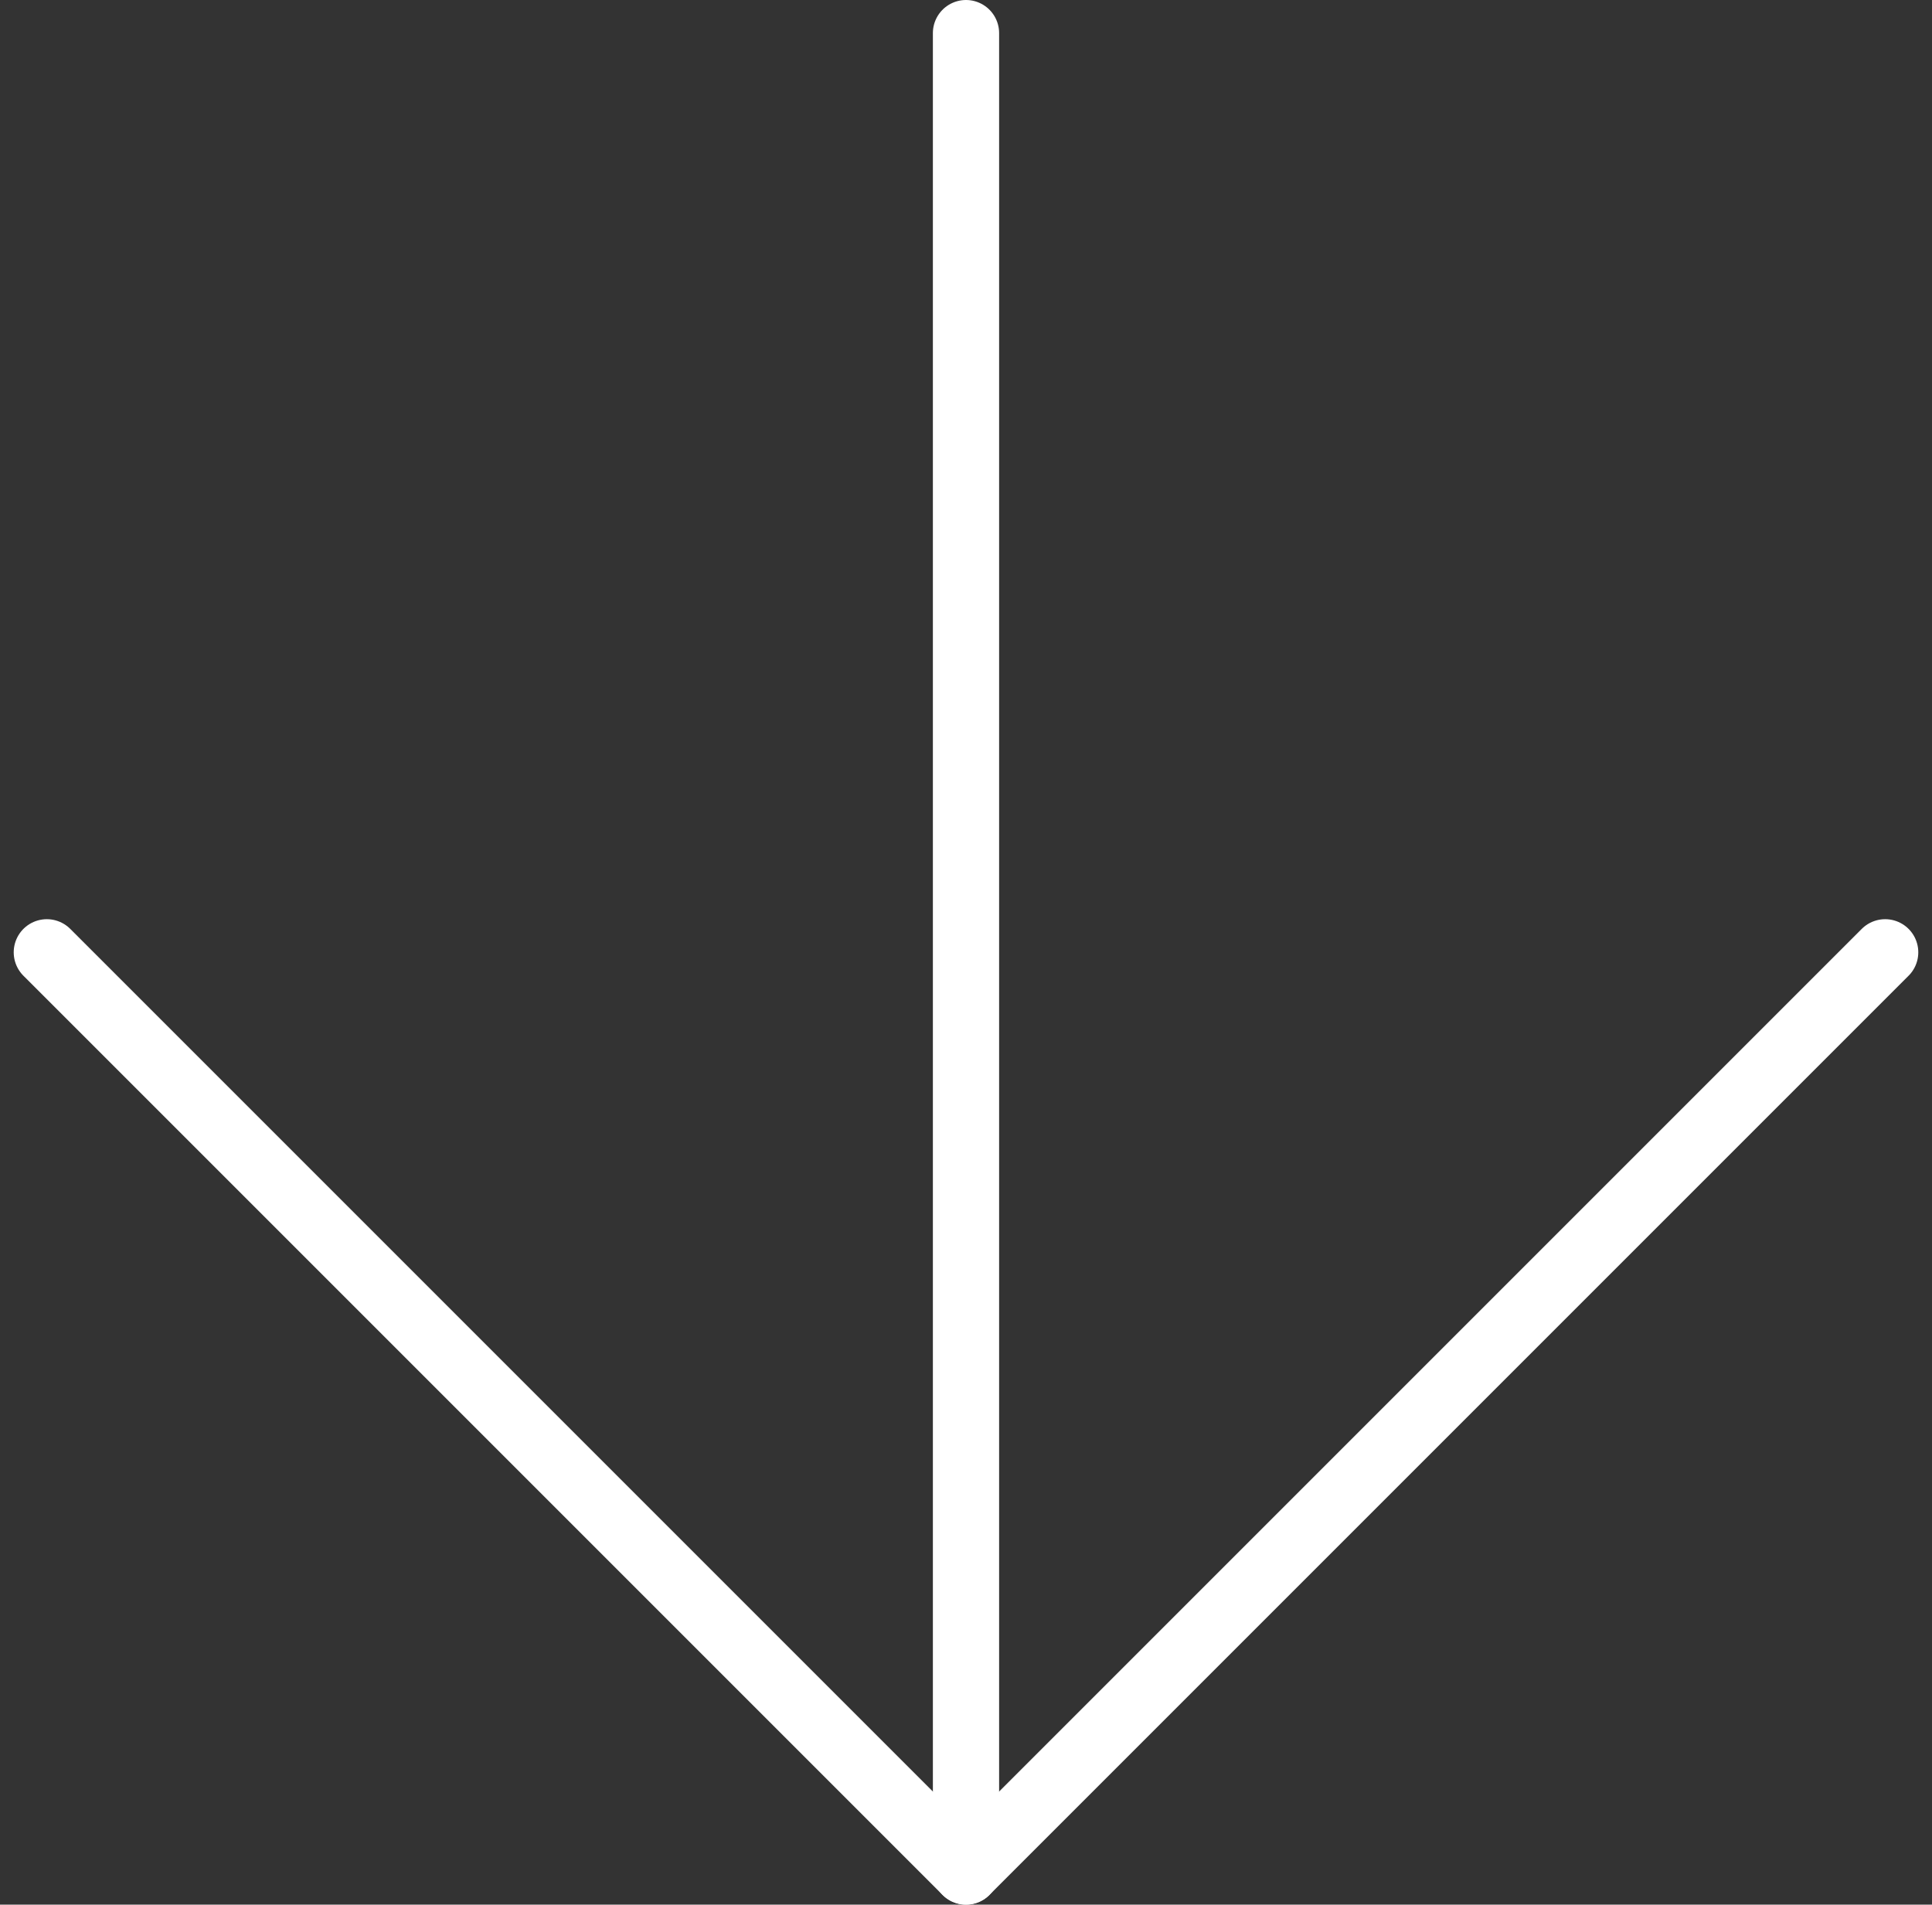 <svg xmlns="http://www.w3.org/2000/svg" width="87.5" height="86.258"><rect width="100%" height="100%" fill="#333333" stroke="none"/><g data-name="Icon feather-arrow-down" fill="none" stroke="#fff" stroke-linecap="round" stroke-linejoin="round" stroke-width="3"><path data-name="Path 112" d="M43.75 1.5v83.258"/><path data-name="Path 113" d="M85.379 43.129L43.75 84.758 2.121 43.129"/></g></svg>